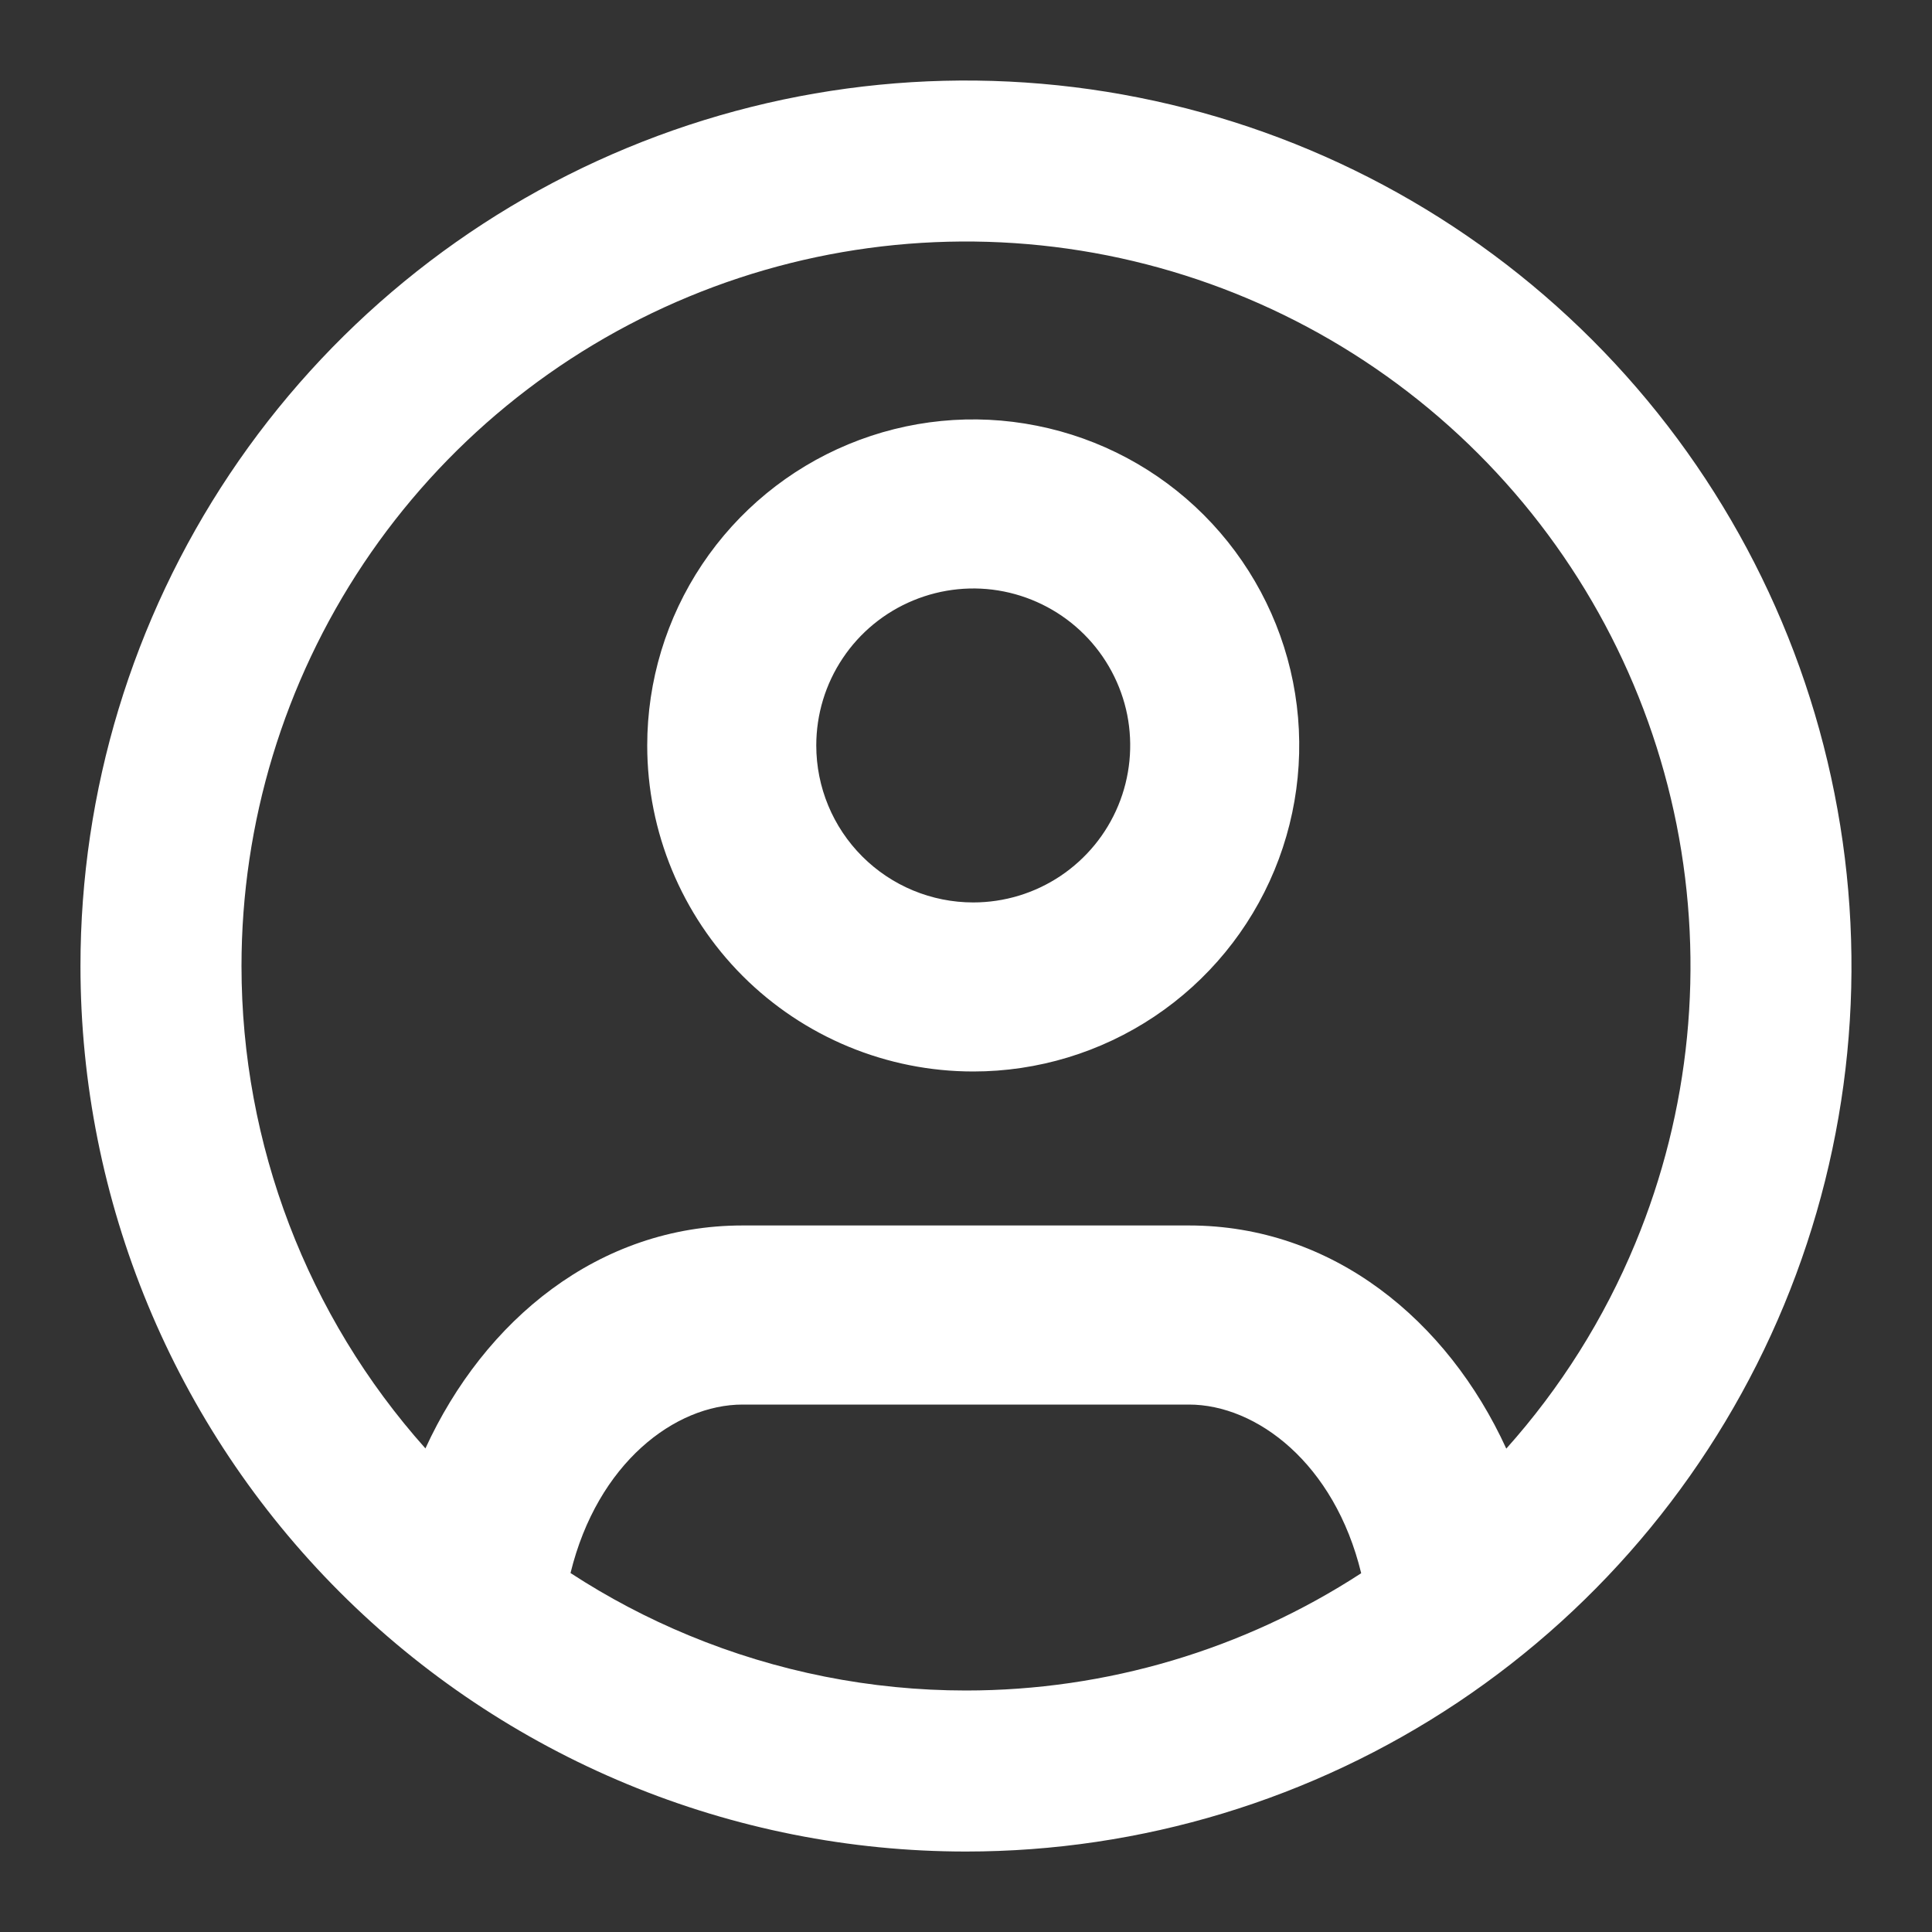 <svg width="20" height="20" viewBox="0 0 20 20" fill="none" xmlns="http://www.w3.org/2000/svg">
<rect x="0" y="0" width="20" height="20" fill="#333333" stroke="none"/>
<path fill-rule="evenodd" clip-rule="evenodd" d="M6.492 1.531C8.167 0.837 10.01 0.656 11.788 1.01C13.566 1.363 15.2 2.236 16.482 3.518C17.764 4.8 18.637 6.434 18.99 8.212C19.344 9.99 19.163 11.833 18.469 13.508C17.775 15.183 16.6 16.615 15.093 17.622C13.585 18.629 11.813 19.167 10 19.167C8.796 19.167 7.604 18.93 6.492 18.469C5.38 18.008 4.369 17.333 3.518 16.482C1.799 14.763 0.833 12.431 0.833 10C0.833 8.187 1.371 6.415 2.378 4.907C3.385 3.4 4.817 2.225 6.492 1.531ZM11.463 2.644C10.008 2.355 8.5 2.503 7.13 3.071C5.759 3.639 4.588 4.6 3.764 5.833C2.94 7.067 2.5 8.517 2.5 10C2.5 11.847 3.181 13.624 4.404 14.994C5.013 13.666 6.197 12.686 7.687 12.686H12.308C13.798 12.686 14.985 13.668 15.593 14.996C16.152 14.371 16.605 13.653 16.929 12.87C17.497 11.5 17.645 9.992 17.356 8.537C17.066 7.082 16.352 5.746 15.303 4.697C14.254 3.648 12.918 2.934 11.463 2.644ZM14.091 16.286C13.815 15.148 13.007 14.54 12.308 14.54H7.687C6.99 14.54 6.185 15.143 5.906 16.284C6.292 16.536 6.702 16.752 7.13 16.929C8.04 17.306 9.015 17.5 10 17.5C11.453 17.5 12.874 17.078 14.091 16.286ZM8.783 4.599C9.4 4.343 10.079 4.276 10.733 4.407C11.388 4.537 11.989 4.858 12.461 5.33C12.933 5.802 13.255 6.404 13.385 7.058C13.515 7.713 13.448 8.392 13.193 9.008C12.938 9.625 12.505 10.152 11.95 10.523C11.395 10.894 10.742 11.092 10.075 11.092C9.18 11.092 8.321 10.736 7.688 10.103C7.056 9.47 6.7 8.612 6.7 7.717C6.7 7.049 6.898 6.397 7.269 5.842C7.64 5.287 8.167 4.854 8.783 4.599ZM10.392 6.123C10.077 6.06 9.75 6.093 9.453 6.216C9.156 6.339 8.902 6.547 8.724 6.814C8.545 7.081 8.45 7.395 8.45 7.717C8.45 8.148 8.621 8.561 8.926 8.866C9.231 9.171 9.644 9.342 10.075 9.342C10.396 9.342 10.71 9.247 10.978 9.068C11.245 8.889 11.453 8.636 11.576 8.339C11.699 8.042 11.731 7.715 11.669 7.4C11.606 7.085 11.451 6.795 11.224 6.568C10.997 6.341 10.707 6.186 10.392 6.123Z" fill="white"/>
</svg>
